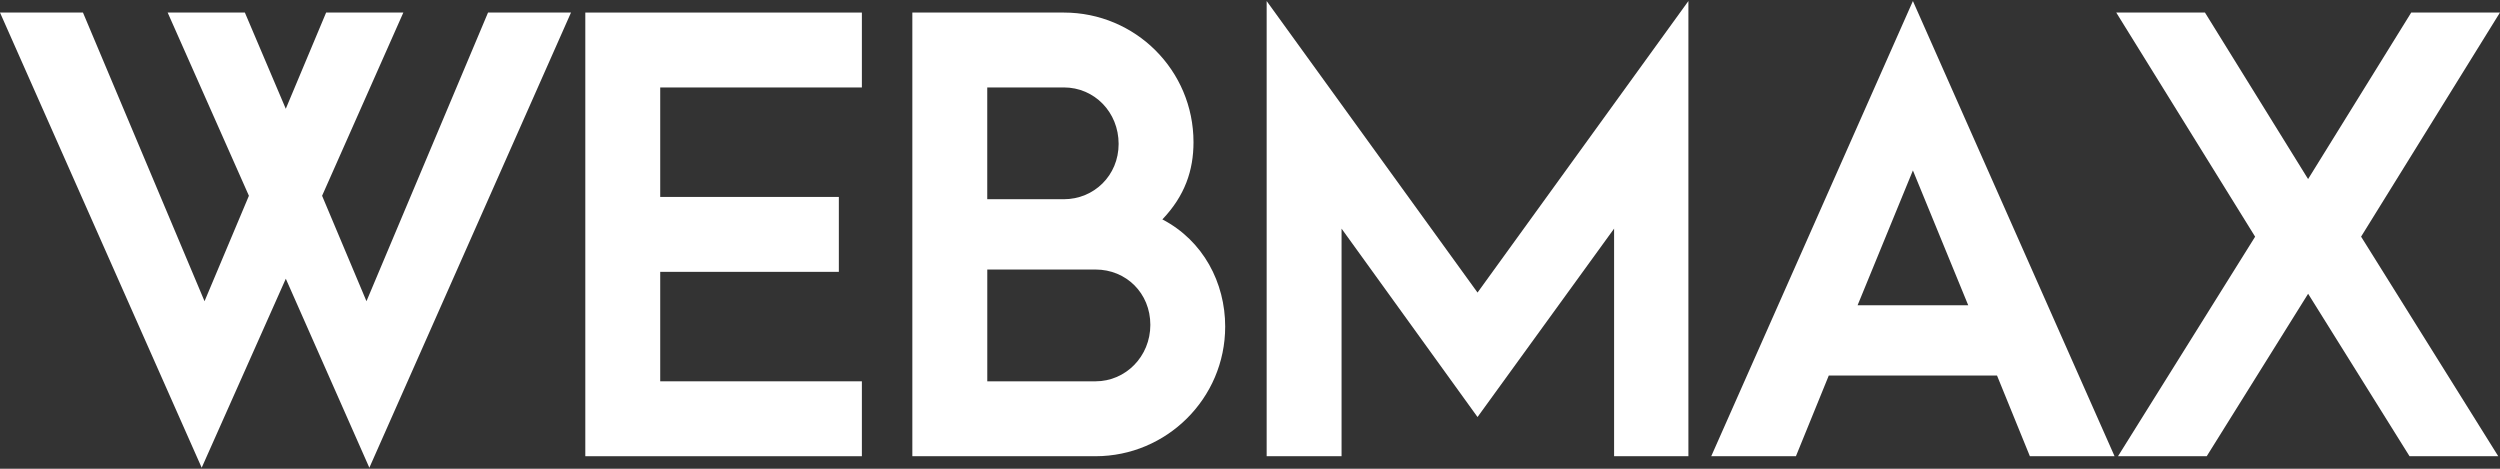 <?xml version="1.0" encoding="UTF-8"?><svg id="_レイヤー_2" xmlns="http://www.w3.org/2000/svg" viewBox="0 0 800 150"><rect x="0" y="0" width="800" height="150" fill="#333333" stroke="none"/><defs><style>.cls-1{fill:none;}.cls-1,.cls-2{stroke-width:0px;}.cls-2{fill:#fff;}</style></defs><g id="_レイヤー_1-2"><rect class="cls-1" width="800" height="150"/><path class="cls-2" d="M118.19,149.67l-26.73-60.48-26.92,60.48L0,4.02h26.55l38.9,92.37,14.2-33.74L53.65,4.02h24.71l13.09,30.79,12.91-30.79h24.71l-26,58.63,14.2,33.74L156.17,4.02h26.55l-64.53,145.66Z"/><path class="cls-2" d="M187.3,4.02h88.5v23.97h-64.53v35.03h57.16v23.97h-57.16v35.03h64.53v23.97h-88.5V4.02Z"/><path class="cls-2" d="M291.95,4.02h48.49c22.86,0,41.48,18.44,41.48,41.48,0,9.03-2.76,17.15-9.96,24.71,13.09,6.82,20.1,20.28,20.1,34.29,0,23.05-18.81,41.49-41.48,41.49h-58.63V4.02ZM340.44,63.75c9.59,0,17.52-7.56,17.52-17.7s-7.74-18.07-17.52-18.07h-24.52v35.77h24.52ZM350.59,122.02c9.59,0,17.52-7.93,17.52-18.07s-7.74-17.7-17.52-17.7h-34.66v35.77h34.66Z"/><path class="cls-2" d="M405.33.33l67.48,93.29L540.29.33v145.66h-23.78v-72.83l-43.7,60.29-43.51-60.29v72.83h-23.97V.33Z"/><path class="cls-2" d="M639.05,120.17h-53.84l-10.51,25.81h-27.1L612.13.33l64.53,145.66h-27.1l-10.51-25.81ZM629.83,97.68l-17.7-43.14-17.7,43.14h35.4Z"/><path class="cls-2" d="M755.56,75.74l43.88,70.25h-28.39l-32.45-51.99-32.45,51.99h-28.39l43.88-70.25-44.44-71.72h28.39l33,53.28,33-53.28h28.39l-44.44,71.72Z"/></g></svg>